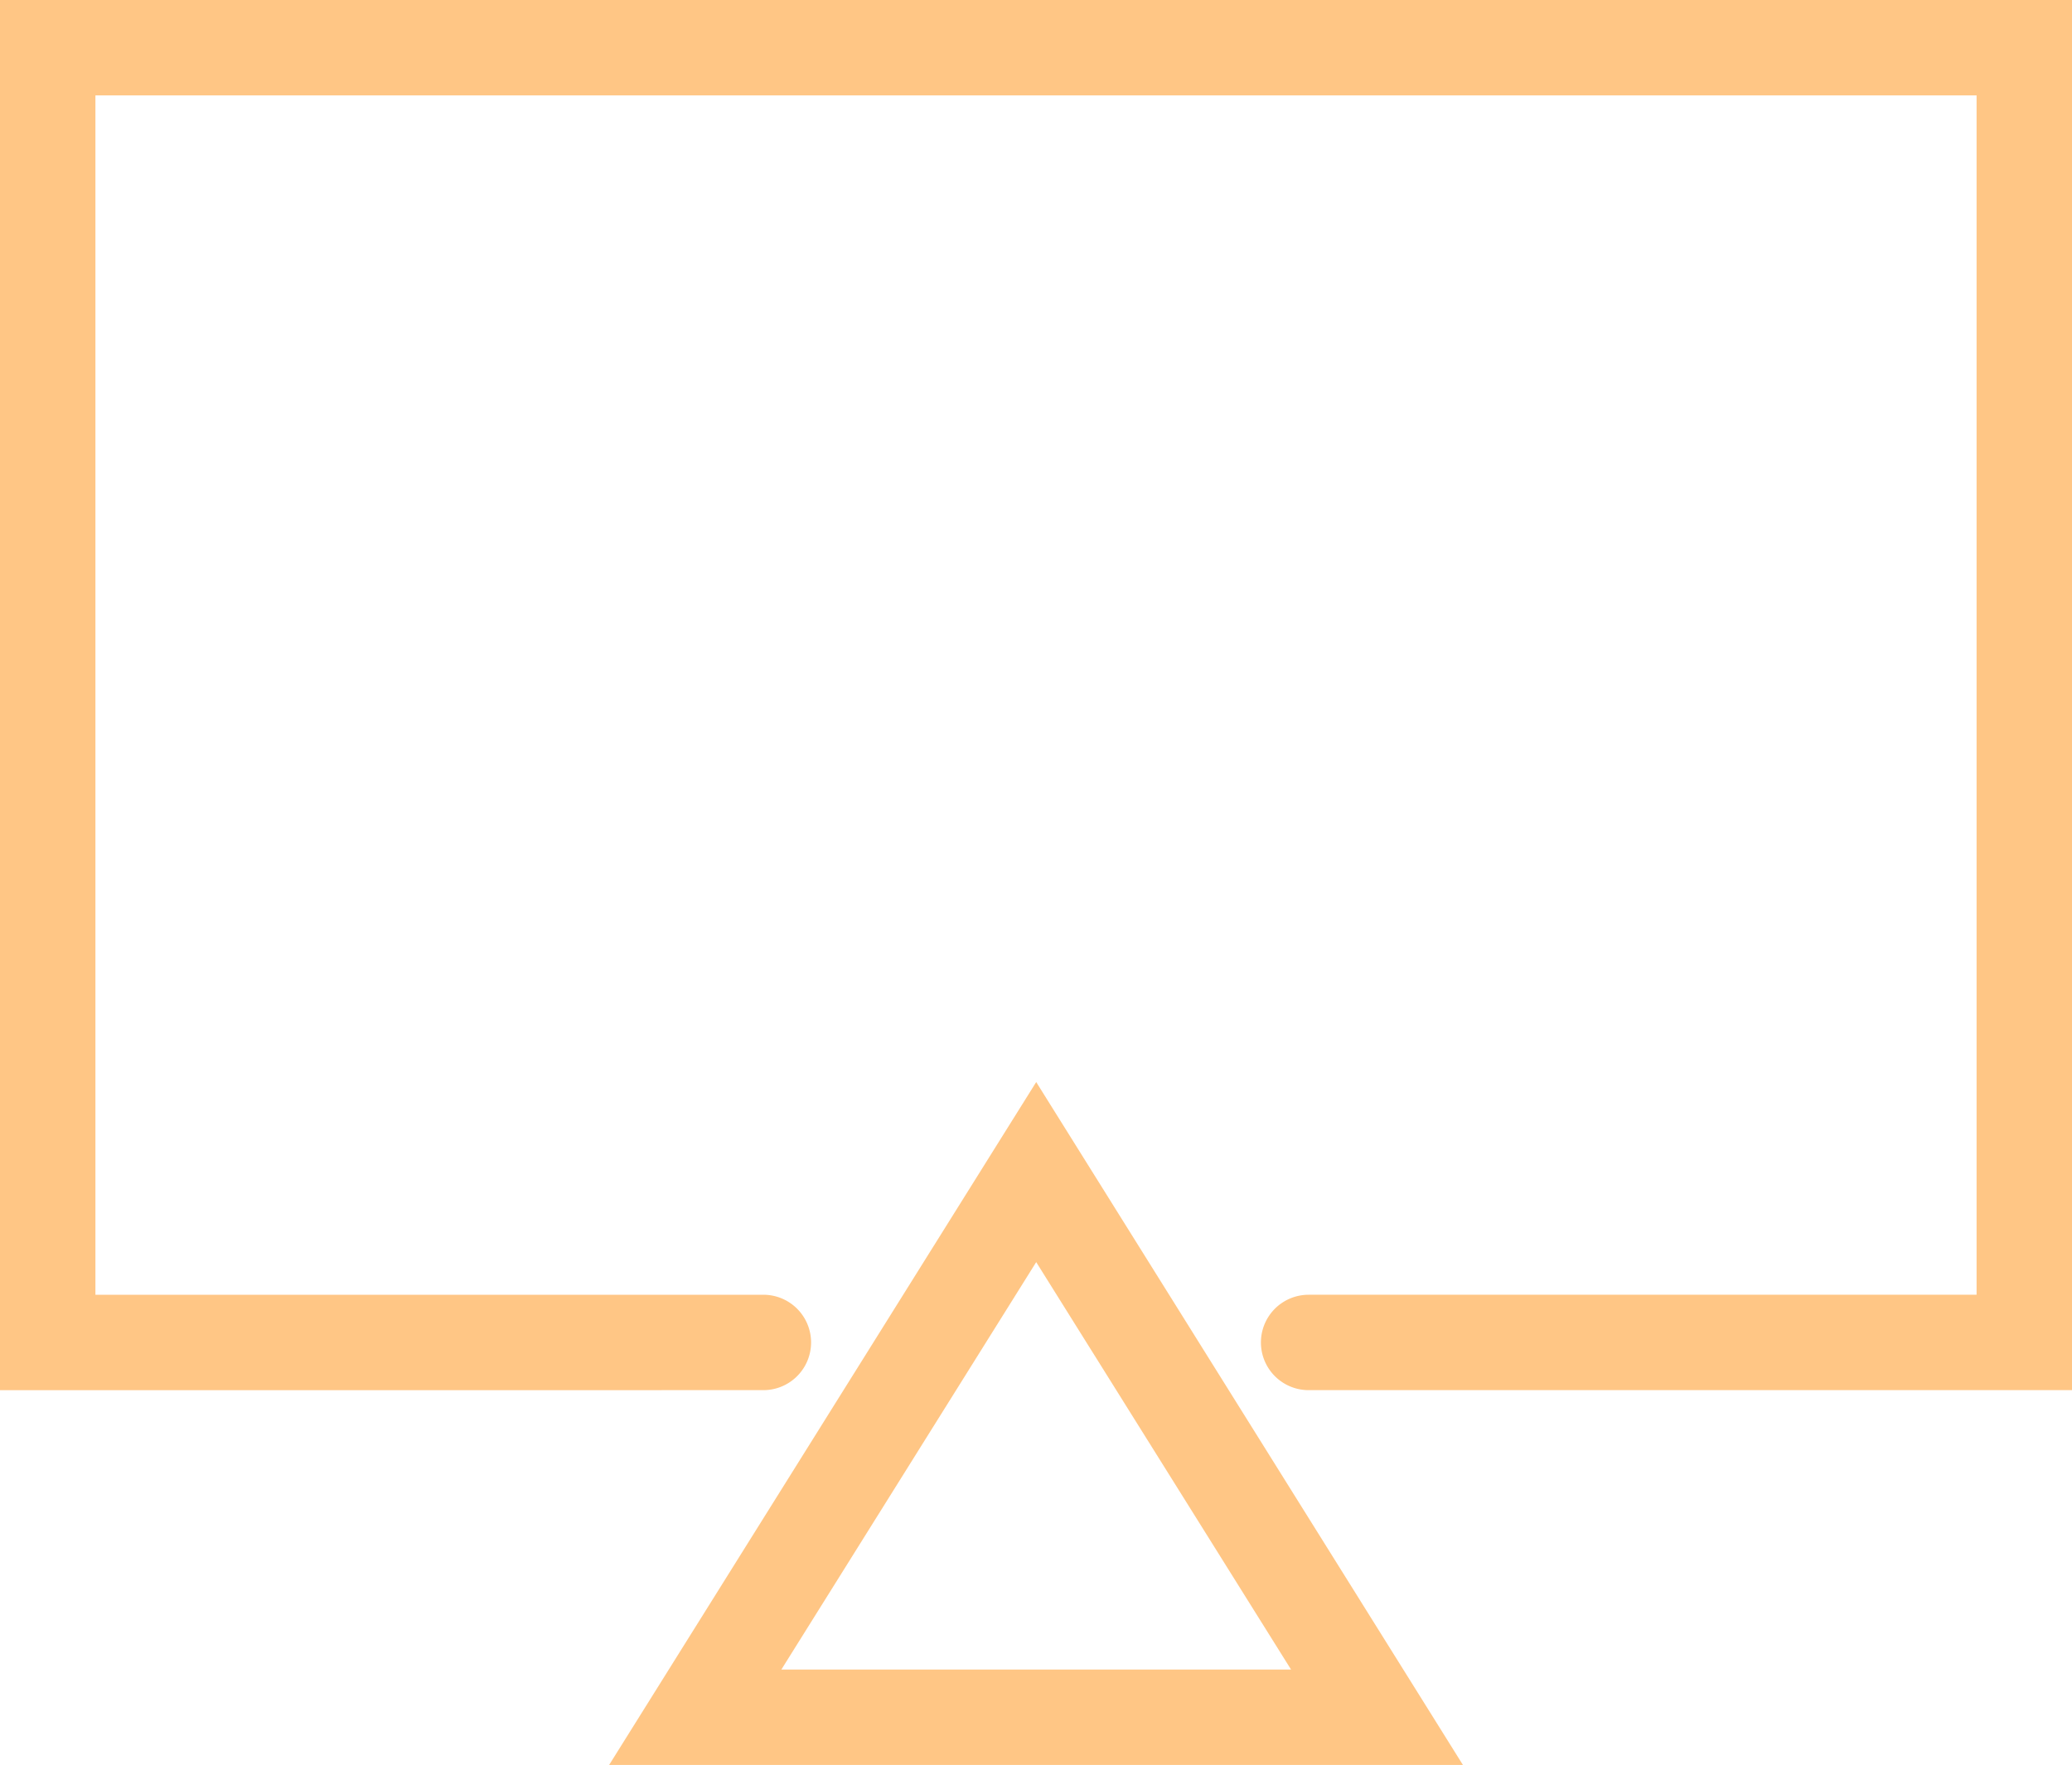 <svg xmlns="http://www.w3.org/2000/svg" width="30.4" height="25.9" viewBox="0 0 30.4 25.9">
  <g id="flaticon1565853272-svg" transform="translate(0.2 -4.3)">
    <path id="Path_258" data-name="Path 258" d="M18.195,46.056H30l-5.9-9.444Zm1.805-1L24.1,38.5l4.1,6.556Z" transform="translate(-9.097 -16.056)" fill="#ffc685" stroke="#ffc685" stroke-width="0.4"/>
    <path id="Path_259" data-name="Path 259" d="M0,4.5v20H11a.5.5,0,0,0,0-1H1V5.5H29v18H19a.5.5,0,0,0,0,1H30V4.5Z" fill="#ffc685" stroke="#ffc685" stroke-width="0.4"/>
  </g>
</svg>
